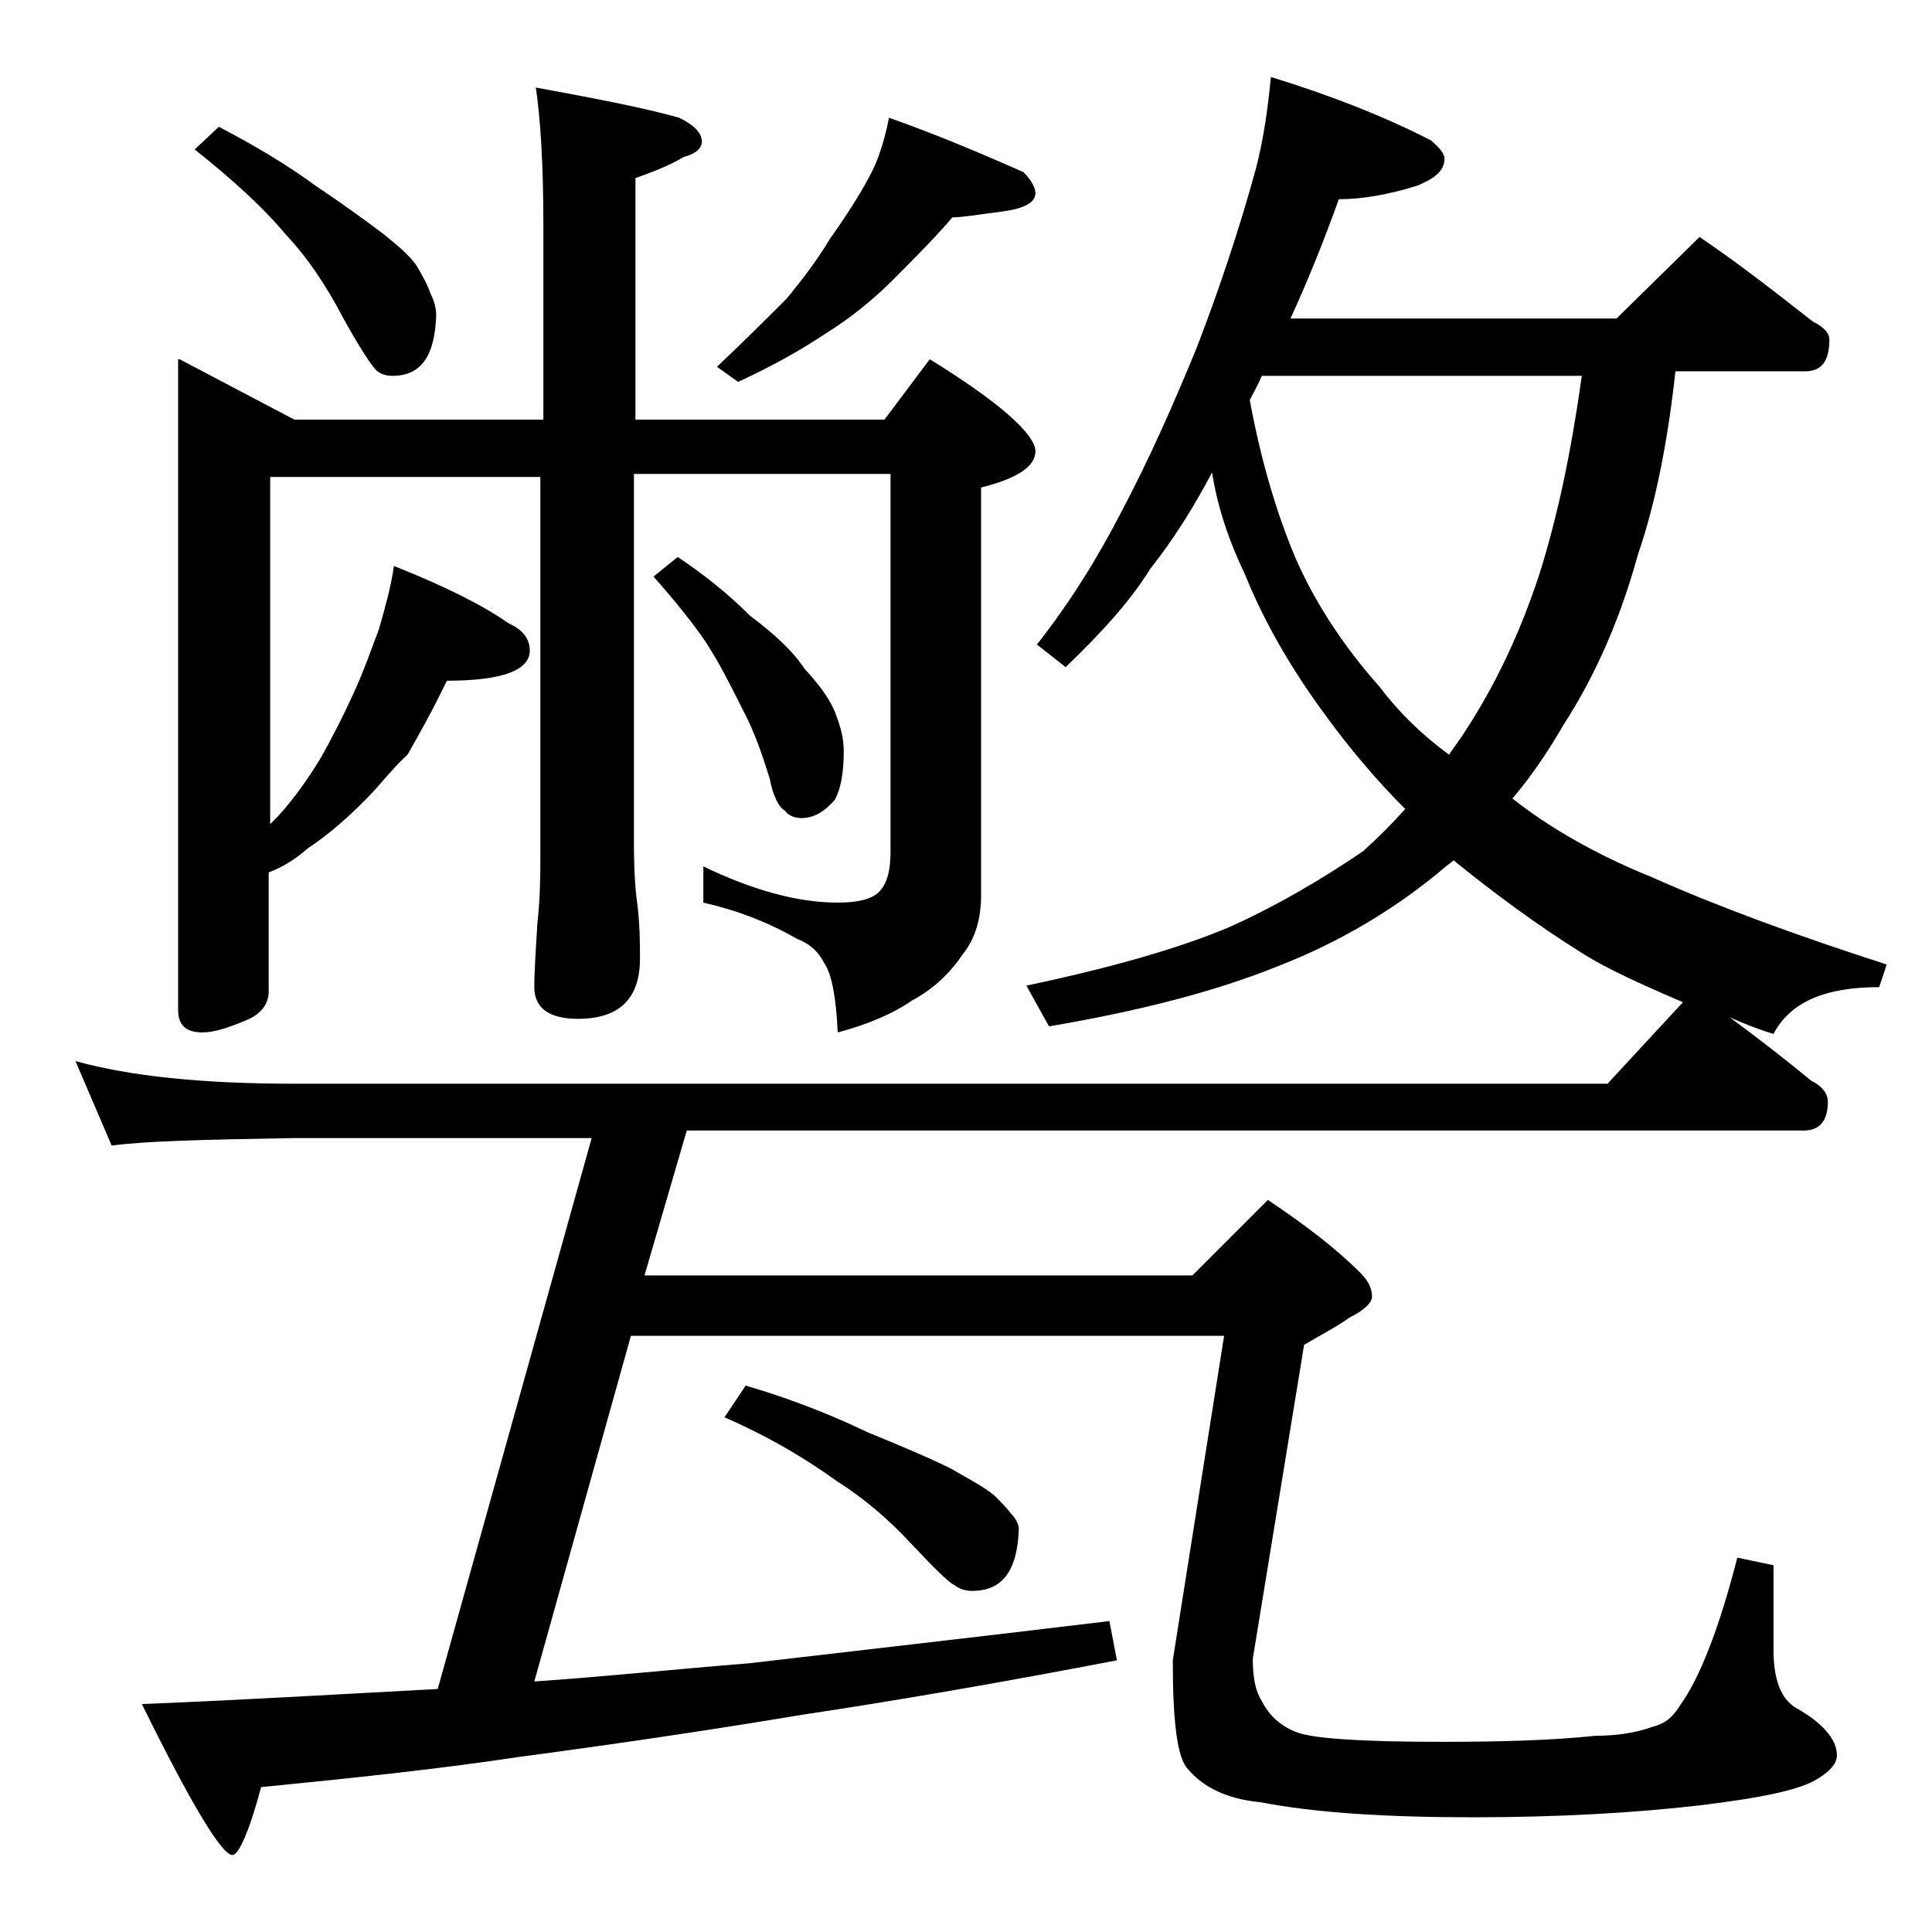 <?xml version="1.0" encoding="utf-8"?>
<!-- Generator: Adobe Illustrator 18.0.0, SVG Export Plug-In . SVG Version: 6.00 Build 0)  -->
<!DOCTYPE svg PUBLIC "-//W3C//DTD SVG 1.1//EN" "http://www.w3.org/Graphics/SVG/1.1/DTD/svg11.dtd">
<svg version="1.1" id="Layer_1" xmlns="http://www.w3.org/2000/svg" xmlns:xlink="http://www.w3.org/1999/xlink" x="0px" y="0px"
	 viewBox="0 0 128 128" enable-background="new 0 0 128 128" xml:space="preserve">
<path d="M5,70.3c3.6,1,8.4,1.5,14.5,1.5h87l5-5.4c-2.8-1.2-5-2.2-6.6-3.2c-3.2-2-6-4.1-8.6-6.2c-0.2,0.2-0.4,0.3-0.5,0.4
	c-3.3,2.8-7,5-11.1,6.6c-4.2,1.7-9.3,3-15.2,4L68,65.3c5.7-1.2,10.2-2.5,13.5-3.9c3.1-1.4,6-3.1,8.8-5c1-0.9,1.9-1.8,2.8-2.8
	c-1.8-1.8-3.6-3.9-5.2-6.1c-2.3-3.1-4.1-6.2-5.4-9.4c-1-2.1-1.8-4.3-2.2-6.8c-1.2,2.3-2.6,4.5-4.1,6.4c-1.3,2.1-3.2,4.2-5.6,6.5
	l-1.9-1.5c2.2-2.8,4-5.7,5.6-8.8c1.8-3.4,3.4-7,5-10.9c1.5-3.9,2.8-7.8,3.9-11.8c0.5-1.9,0.8-4,1-6.1c3.9,1.2,7.5,2.6,10.6,4.2
	c0.6,0.5,0.9,0.9,0.9,1.2c0,0.8-0.6,1.3-1.8,1.8c-1.9,0.6-3.7,0.9-5.2,0.9c-1,2.8-2.1,5.5-3.2,7.9h21.6l5.5-5.4
	c2.8,1.9,5.2,3.8,7.5,5.6c0.8,0.4,1.1,0.8,1.1,1.2c0,1.4-0.5,2.1-1.6,2.1h-8.6c-0.5,4.6-1.3,8.7-2.5,12.2c-1.1,4-2.7,7.8-4.9,11.2
	c-1.1,1.9-2.2,3.5-3.4,4.9c2.4,1.9,5.5,3.7,9.2,5.2c4.5,2,9.7,3.9,15.6,5.8l-0.5,1.5c-3.6,0-5.9,1-7,3.1c-1-0.3-2-0.7-2.9-1.1
	c1.9,1.4,3.7,2.8,5.4,4.2c0.8,0.4,1.1,0.9,1.1,1.4c0,1.2-0.5,1.9-1.6,1.9H45.5l-2.8,9.6H79l5-5c2.4,1.6,4.5,3.2,6.1,4.8
	c0.5,0.5,0.8,1,0.8,1.6c0,0.4-0.5,0.9-1.5,1.4c-1,0.7-2,1.2-3,1.8L83,109.9c0,1.3,0.2,2.2,0.6,2.8c0.5,1,1.3,1.7,2.4,2.1
	c1.2,0.4,4.4,0.6,9.5,0.6c4,0,7.4-0.1,10.2-0.4c1.4,0,2.7-0.2,3.8-0.6c0.8-0.2,1.3-0.6,1.8-1.4c1.3-1.8,2.6-5.1,3.8-9.8l2.4,0.5v5.6
	c0,2,0.5,3.2,1.4,3.8c1.8,1,2.8,2.1,2.8,3.2c0,0.5-0.4,1-1.2,1.5c-1.2,0.8-3.8,1.3-7.8,1.8c-4.3,0.5-9.4,0.8-15.1,0.8
	c-5.8,0-10.5-0.3-14.1-1c-2.2-0.2-3.8-1-4.8-2.2c-0.7-0.7-1-3.1-1-7.2l3.4-21.5H41.8l-6.4,22.9c4.5-0.3,9.2-0.8,14.2-1.2
	c6.8-0.8,14.8-1.7,23.9-2.8l0.5,2.6c-7.8,1.5-14.8,2.7-20.8,3.6c-6.6,1.1-12.8,2-18.8,2.8c-5.3,0.8-11,1.4-17.1,2
	c-0.8,3-1.5,4.5-1.9,4.5c-0.7,0-2.7-3.3-6-10c7.3-0.3,13.9-0.7,19.6-1l10.2-36.5H19.5c-5.9,0.1-10,0.2-12.1,0.5L5,70.3z M11.9,23.8
	l7.6,4H36V14.9c0-4.1-0.2-7.1-0.5-9.1c3.8,0.7,7,1.3,9.5,2c1,0.5,1.5,1,1.5,1.6c0,0.4-0.4,0.8-1.2,1c-1,0.6-2.1,1-3.2,1.4v16h16.5
	l3-4c4.7,2.9,7,5,7,6.1c0,1-1.2,1.8-3.6,2.4v27c0,1.6-0.4,2.9-1.2,3.9c-0.8,1.2-1.9,2.3-3.4,3.1c-1.3,0.9-3,1.6-4.9,2.1
	c-0.1-2.3-0.4-3.9-0.9-4.6c-0.4-0.8-1-1.3-1.8-1.6c-1.9-1.1-4-1.9-6.2-2.4v-2.4c3.3,1.6,6.3,2.4,8.9,2.4c1.5,0,2.5-0.3,2.9-0.9
	c0.4-0.5,0.6-1.3,0.6-2.5v-25H42v24.4c0,1.9,0.1,3.2,0.2,3.9c0.2,1.5,0.2,2.8,0.2,3.8c0,2.7-1.4,4-4.1,4c-1.9,0-2.9-0.7-2.9-2.1
	c0-1.1,0.1-2.5,0.2-4.2c0.2-1.8,0.2-3.3,0.2-4.6v-25H17.9v23c0.2-0.2,0.3-0.3,0.5-0.5c1.1-1.2,2-2.5,2.8-3.8
	c0.8-1.4,1.5-2.8,2.1-4.1c0.8-1.7,1.3-3.2,1.8-4.5c0.4-1.4,0.8-2.8,1-4.2c3.3,1.3,5.9,2.6,7.6,3.8c0.9,0.4,1.4,1,1.4,1.8
	c0,1.3-1.8,2-5.5,2c-0.9,1.9-1.8,3.5-2.6,4.9C26,50.9,25.2,52,24.2,53c-1.1,1.1-2.3,2.2-3.8,3.2c-0.9,0.8-1.8,1.3-2.6,1.6v7.9
	c0,0.8-0.5,1.5-1.5,1.9c-1.2,0.5-2.1,0.8-2.9,0.8c-1.1,0-1.6-0.5-1.6-1.5V23.8z M14.5,8.4c2.3,1.2,4.5,2.5,6.4,3.9
	c1.8,1.2,3.3,2.3,4.5,3.2c1,0.8,1.8,1.5,2.2,2.1c0.4,0.7,0.7,1.2,0.9,1.8c0.2,0.4,0.4,0.9,0.4,1.5c-0.1,2.7-1,4-2.9,4
	c-0.4,0-0.8-0.1-1.1-0.4c-0.3-0.3-1.1-1.5-2.2-3.5c-1.1-2.1-2.3-3.9-3.8-5.5c-1.5-1.8-3.5-3.6-6-5.6L14.5,8.4z M44.9,36.9
	c1.8,1.2,3.4,2.5,4.8,3.9c1.6,1.2,2.8,2.3,3.6,3.5c1.1,1.2,1.8,2.2,2.1,3.1c0.3,0.8,0.5,1.5,0.5,2.4c0,1.4-0.2,2.5-0.6,3.2
	c-0.7,0.8-1.4,1.2-2.2,1.2c-0.5,0-0.9-0.2-1.1-0.5c-0.4-0.2-0.8-1-1-2.1C50.5,50,50,48.5,49.2,47c-0.8-1.6-1.5-3-2.4-4.4
	c-0.8-1.2-2-2.7-3.5-4.4L44.9,36.9z M58.9,7.8c3.4,1.2,6.4,2.5,8.9,3.6c0.5,0.5,0.8,1,0.8,1.4c0,0.6-0.7,1-2.1,1.2
	c-1.6,0.2-2.7,0.4-3.4,0.4c-1.2,1.4-2.6,2.8-4,4.2c-1.3,1.3-2.8,2.5-4.4,3.5c-1.5,1-3.4,2.1-5.8,3.2l-1.4-1c1.8-1.7,3.3-3.2,4.6-4.5
	c1-1.2,2-2.5,2.9-4c1-1.4,1.9-2.8,2.6-4.1C58.2,10.6,58.6,9.3,58.9,7.8z M49.4,91.8c3.1,0.9,5.8,2,8.1,3.1c2.2,0.9,4.1,1.7,5.5,2.4
	c1.2,0.7,2.2,1.2,2.9,1.8c0.4,0.4,0.8,0.8,1.1,1.2c0.3,0.3,0.5,0.7,0.5,1c-0.1,2.8-1.1,4.1-3.1,4.1c-0.4,0-0.8-0.1-1.2-0.4
	c-0.4-0.2-1.4-1.2-2.9-2.8c-1.4-1.5-3-2.9-4.9-4.1c-1.8-1.3-4.2-2.8-7.4-4.2L49.4,91.8z M82.8,26.5c0.7,3.8,1.7,7.3,3,10.4
	c1.3,3,3.2,5.9,5.6,8.6c1.2,1.6,2.7,3.1,4.6,4.5c0.4-0.6,0.8-1.1,1.1-1.6C99,45.5,100.7,42,102,38c1.2-3.8,2.1-8.1,2.8-13.1H83.6
	C83.3,25.6,83,26.1,82.8,26.5z"/>
</svg>
